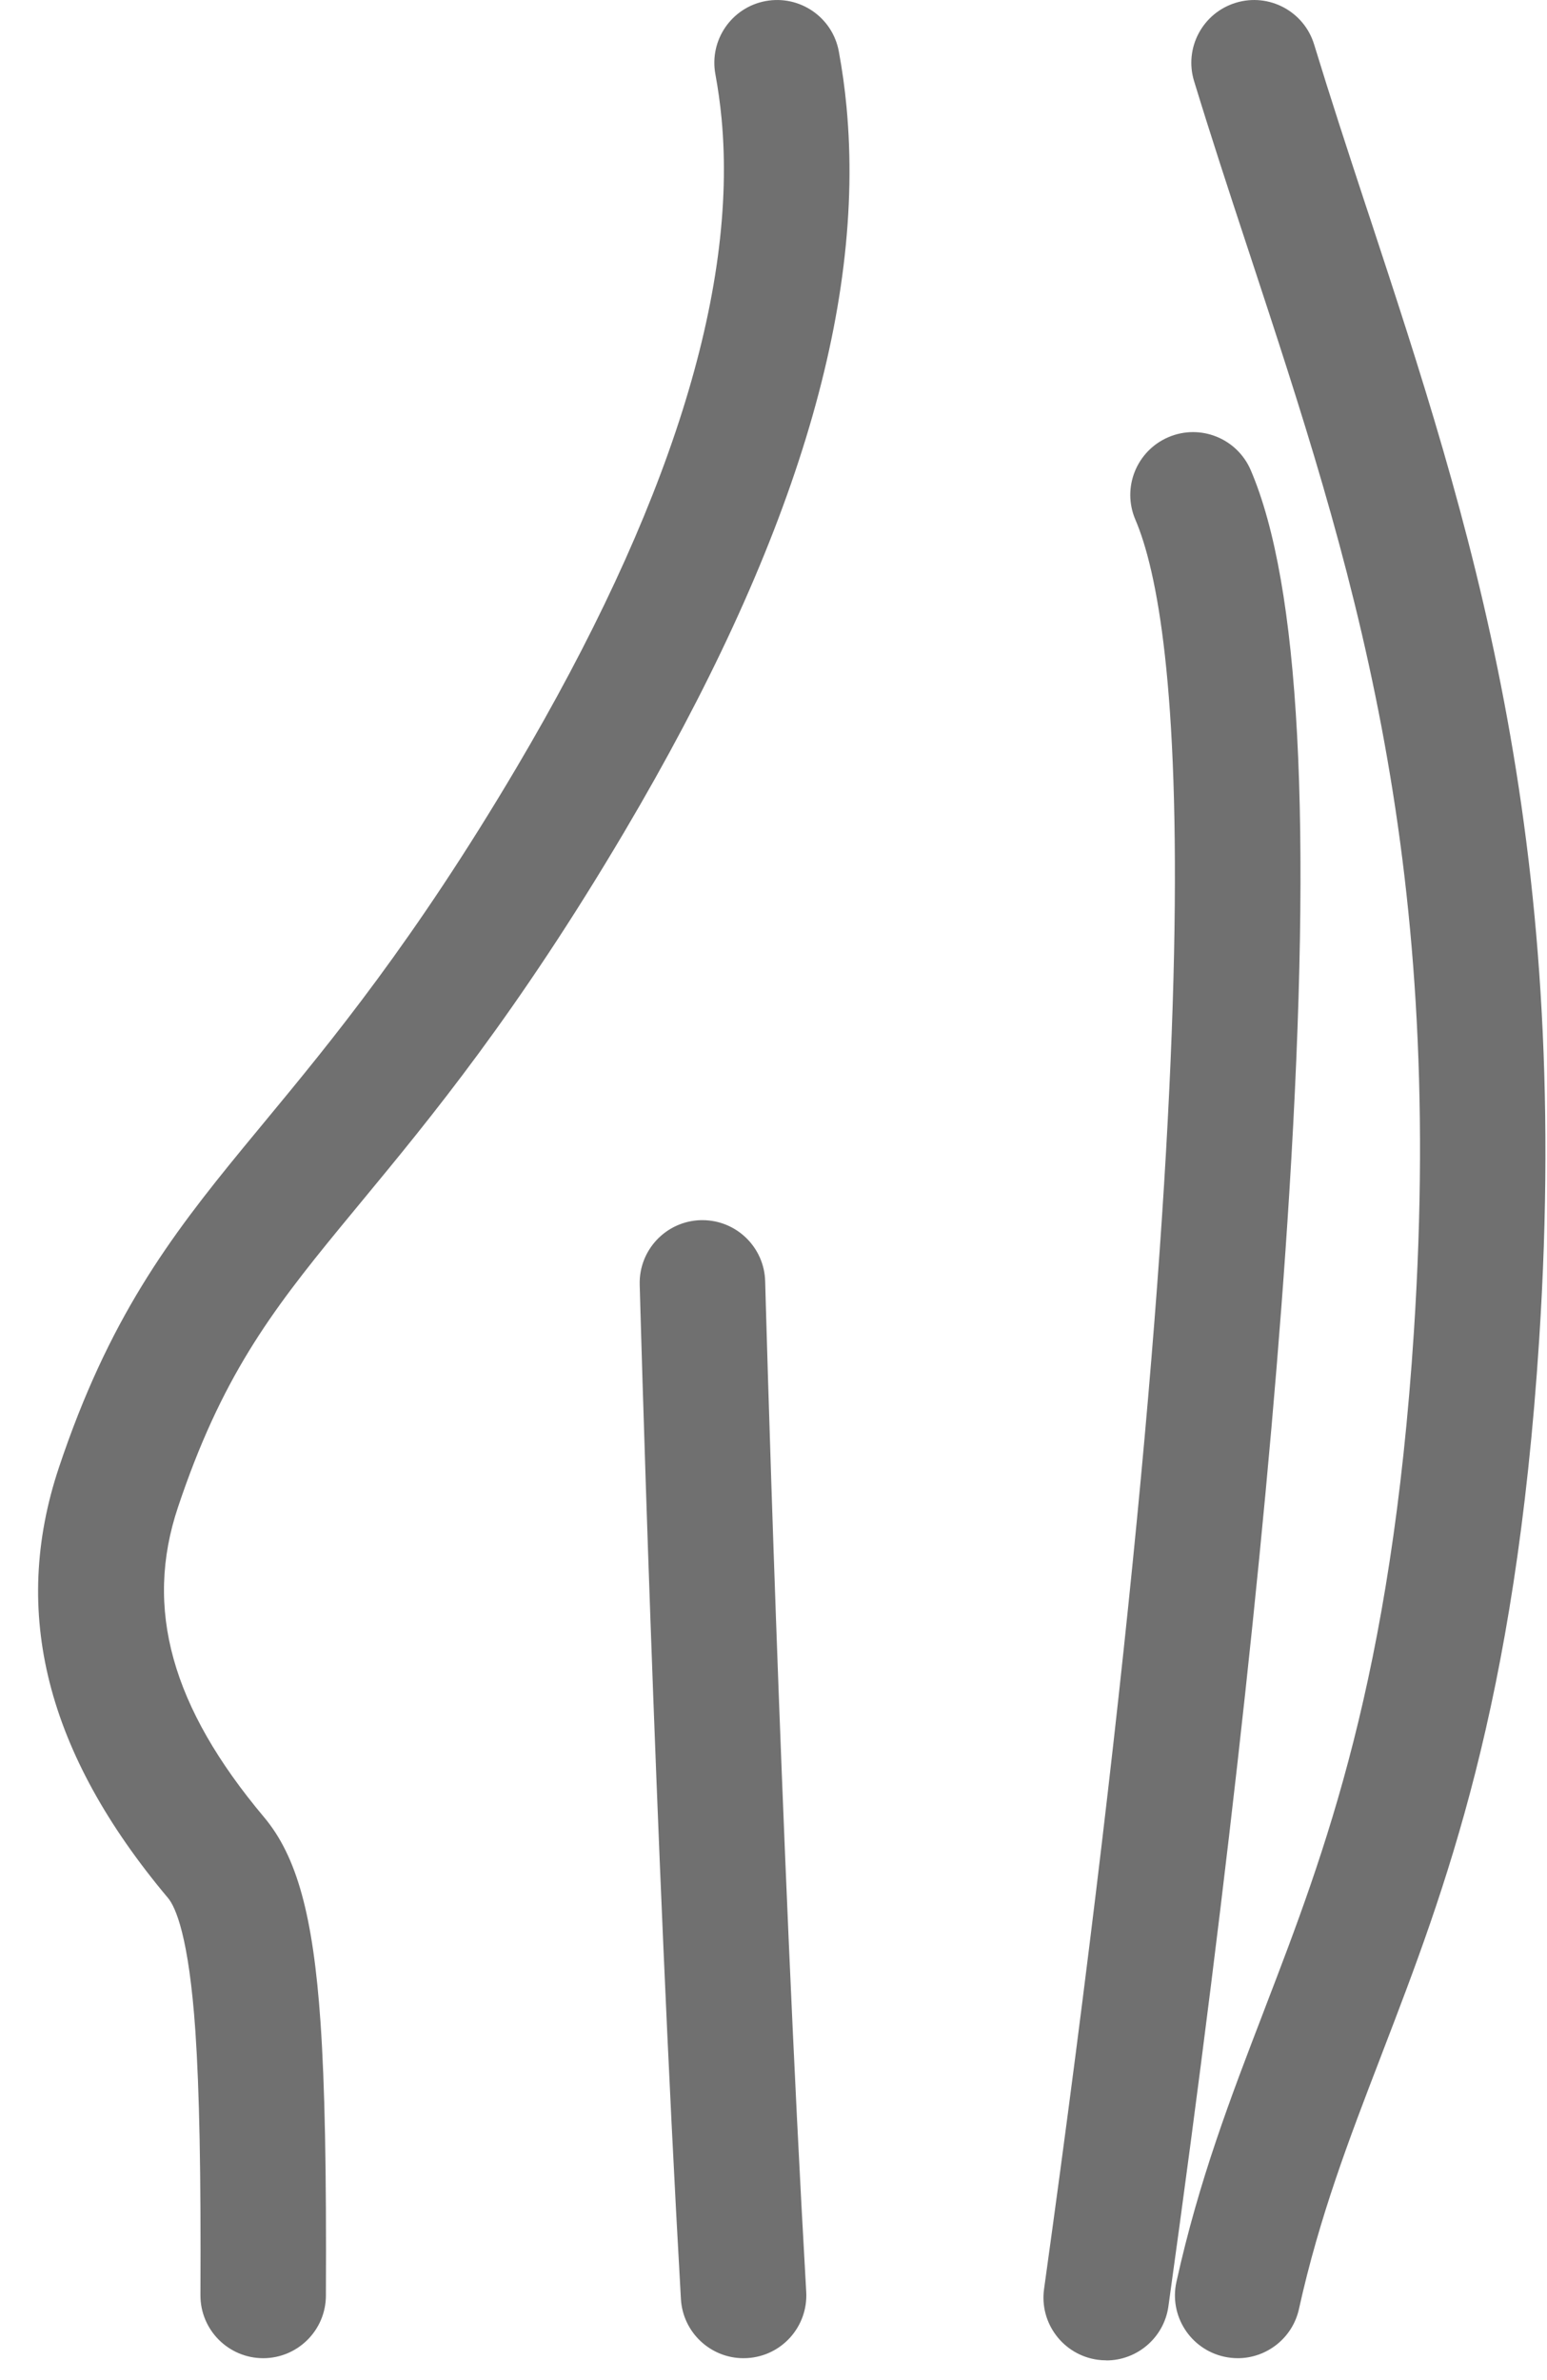 <?xml version="1.0" encoding="UTF-8"?>
<svg xmlns="http://www.w3.org/2000/svg" width="39" height="60" viewBox="0 0 39 60" fill="none">
  <path d="M31.204 59.448C31.092 59.448 30.976 59.435 30.861 59.41C30.008 59.221 29.469 58.377 29.658 57.524C30.225 54.959 31.017 52.897 31.855 50.715L31.905 50.583C33.392 46.709 35.078 42.318 35.645 33.565C36.434 21.387 34.052 14.149 31.531 6.486L31.43 6.18C30.971 4.788 30.524 3.424 30.103 2.045C29.847 1.21 30.318 0.325 31.154 0.07C31.989 -0.186 32.874 0.285 33.129 1.12C33.542 2.471 33.965 3.764 34.435 5.192L34.537 5.498C37.041 13.11 39.631 20.981 38.803 33.77C38.206 43.004 36.428 47.634 34.859 51.718L34.809 51.85C34.014 53.918 33.263 55.872 32.747 58.207C32.584 58.945 31.929 59.448 31.204 59.448Z" fill="#707070"></path>
  <path d="M6.636 59.448H6.629C5.756 59.444 5.05 58.733 5.053 57.859C5.067 54.755 5.027 52.704 4.926 51.21C4.761 48.802 4.422 48.068 4.235 47.846C1.167 44.193 0.267 40.645 1.484 36.999C2.736 33.25 4.261 31.213 6.124 28.943C6.304 28.724 6.489 28.501 6.677 28.273C8.352 26.247 10.435 23.726 13.02 19.354C16.861 12.855 18.601 7.35 18.191 2.991C18.155 2.611 18.102 2.235 18.035 1.871C17.876 1.011 18.443 0.186 19.302 0.027C20.16 -0.132 20.987 0.434 21.146 1.293C21.231 1.75 21.297 2.222 21.341 2.695C21.822 7.803 19.991 13.779 15.743 20.964C13.032 25.55 10.86 28.177 9.116 30.288C8.93 30.514 8.749 30.733 8.571 30.949C6.808 33.098 5.571 34.75 4.485 38.001C3.633 40.55 4.323 43.032 6.657 45.81C7.485 46.796 7.896 48.297 8.081 50.993C8.189 52.568 8.23 54.689 8.216 57.872C8.213 58.743 7.505 59.448 6.634 59.448H6.636Z" fill="#707070"></path>
  <path d="M18.744 59.448C17.911 59.448 17.214 58.797 17.166 57.956C16.503 46.376 16.131 32.521 16.127 32.383C16.104 31.51 16.793 30.783 17.666 30.759C17.68 30.759 17.695 30.759 17.709 30.759C18.563 30.759 19.267 31.44 19.29 32.299C19.294 32.437 19.664 46.246 20.325 57.776C20.374 58.648 19.709 59.396 18.837 59.445C18.806 59.447 18.775 59.448 18.744 59.448Z" fill="#707070"></path>
  <path d="M27.891 59.502C27.819 59.502 27.745 59.497 27.671 59.487C26.805 59.367 26.201 58.567 26.321 57.703C30.889 24.892 29.723 15.673 28.622 13.098C28.279 12.295 28.651 11.366 29.455 11.021C30.259 10.677 31.188 11.05 31.532 11.854C32.769 14.745 33.086 20.704 32.503 30.07C32.041 37.495 31.016 46.939 29.456 58.139C29.346 58.93 28.668 59.504 27.891 59.504V59.502Z" fill="#707070"></path>
</svg>

